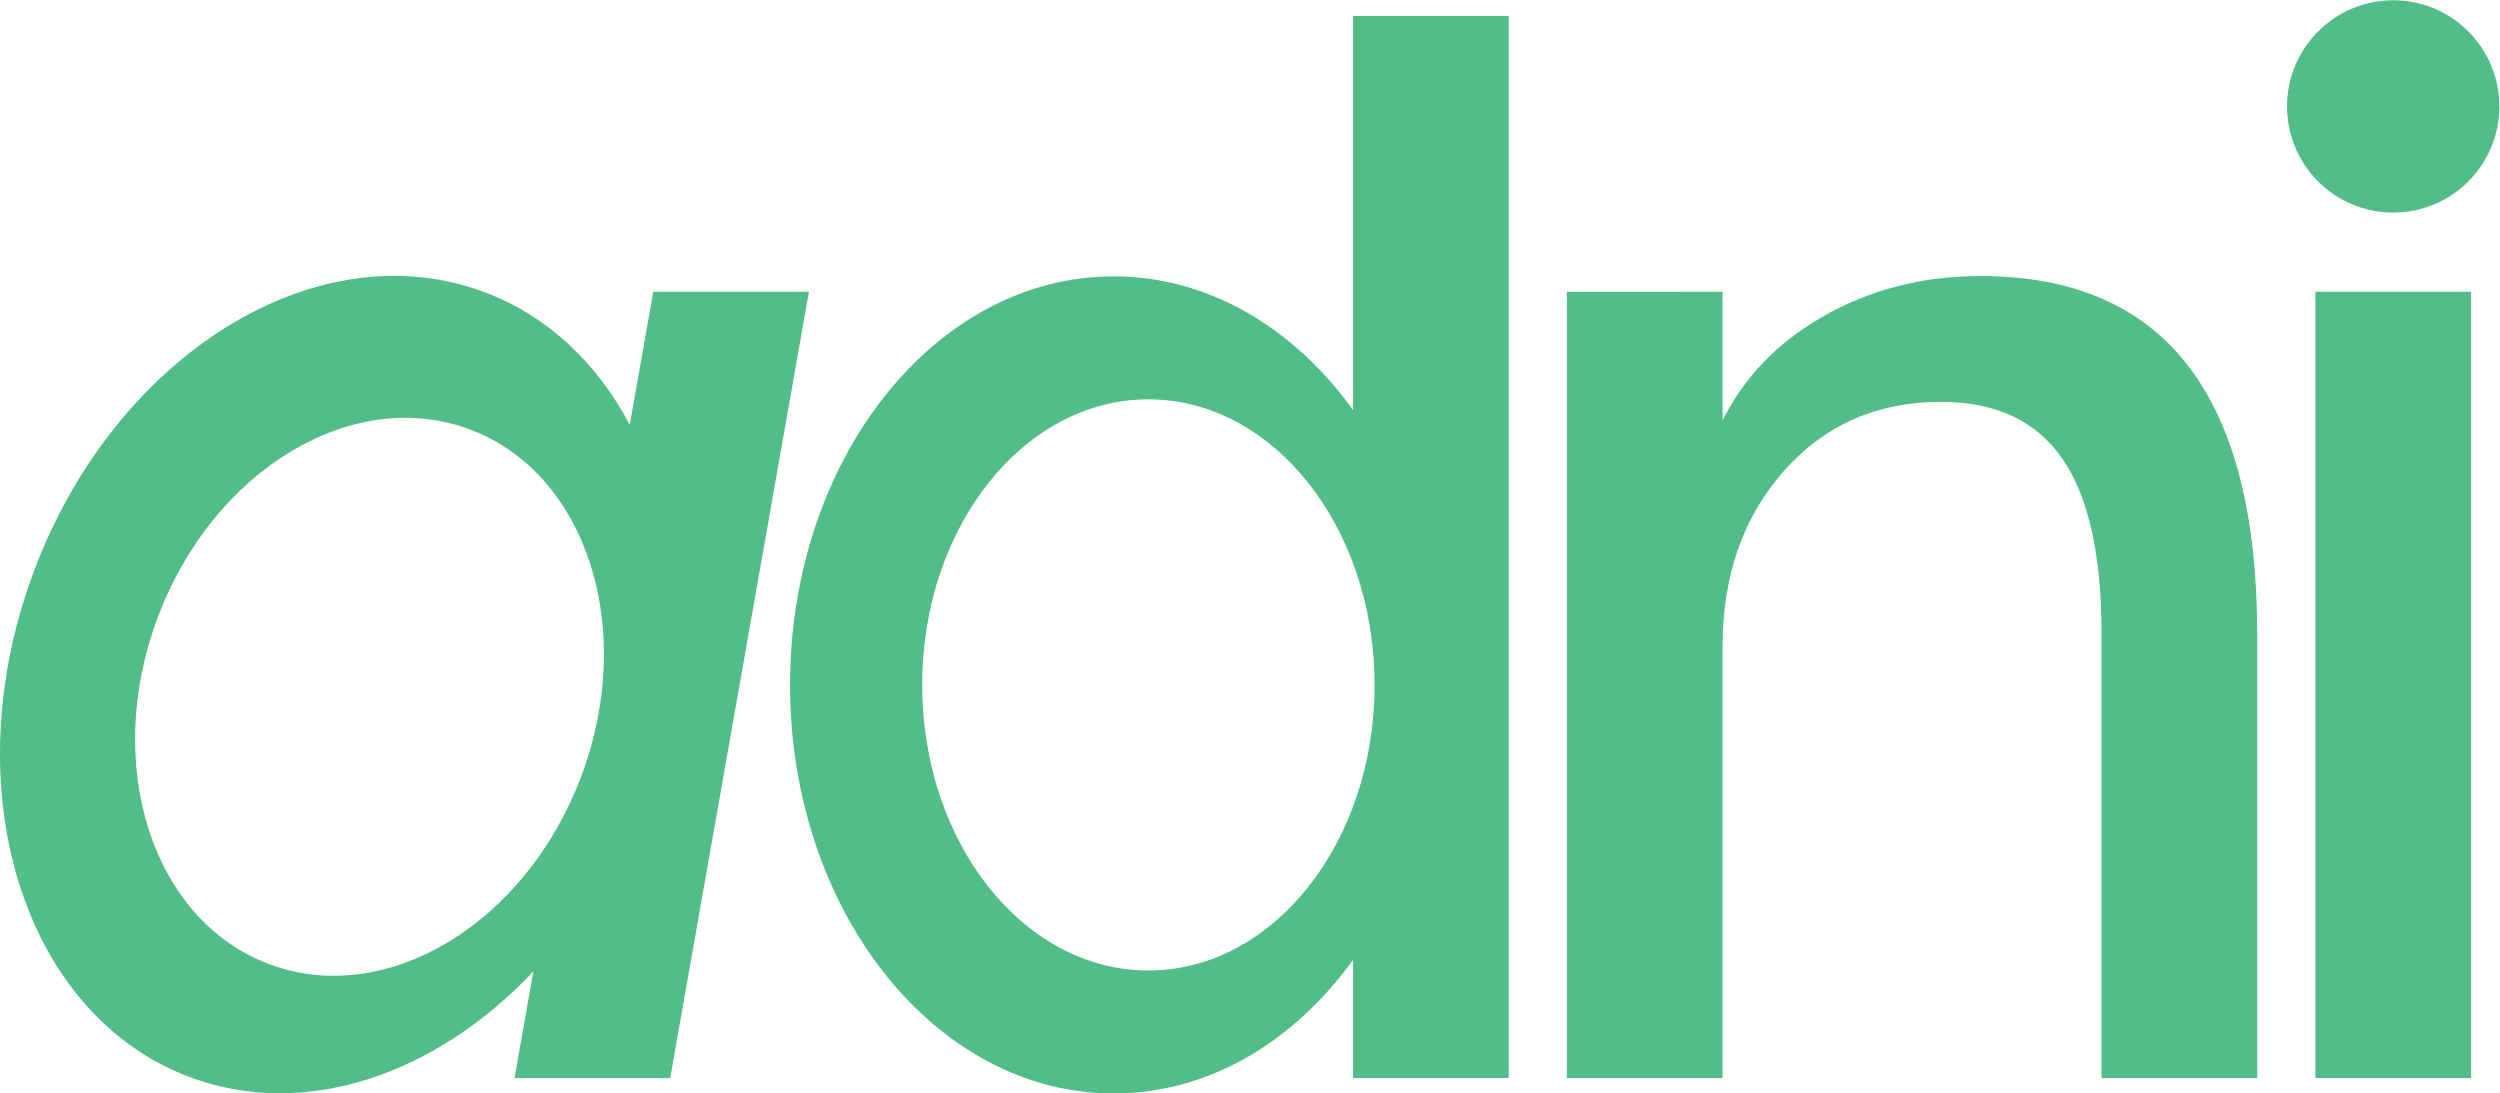 <?xml version="1.0" encoding="UTF-8" standalone="no"?>
<!-- Created with Inkscape (http://www.inkscape.org/) -->

<svg
   version="1.1"
   id="svg2"
   width="945.413"
   height="413.52"
   viewBox="0 0 945.413 413.52"
   sodipodi:docname="Adni_Logotype_Primary_DeepIndigo.eps"
   xmlns:inkscape="http://www.inkscape.org/namespaces/inkscape"
   xmlns:sodipodi="http://sodipodi.sourceforge.net/DTD/sodipodi-0.dtd"
   xmlns="http://www.w3.org/2000/svg"
   xmlns:svg="http://www.w3.org/2000/svg">
  <defs
     id="defs6" />
  <sodipodi:namedview
     id="namedview4"
     pagecolor="#ffffff"
     bordercolor="#000000"
     borderopacity="0.25"
     inkscape:showpageshadow="2"
     inkscape:pageopacity="0.0"
     inkscape:pagecheckerboard="0"
     inkscape:deskcolor="#d1d1d1" />
  <g
     id="g8"
     inkscape:groupmode="layer"
     inkscape:label="ink_ext_XXXXXX"
     transform="matrix(1.333,0,0,-1.333,0,413.52)">
    <g
       id="g10"
       transform="scale(0.1)">
      <path
         d="m 5618.34,2319.07 c -166.61,0 -317.54,-39.45 -452.82,-118.22 -125.9,-73.34 -218.51,-170.71 -278.75,-291.63 v 365.23 H 4445.1 V 43.781 h 441.67 V 1268.56 c 0.44,201.12 58.36,366.93 173.89,497.29 116.01,130.85 264.68,196.33 446.17,196.33 154.59,0 269.12,-53.55 343.5,-160.63 74.33,-107.04 111.54,-272.15 111.54,-495.2 V 43.781 h 441.68 V 1301.89 c 0,678.12 -261.78,1017.18 -785.21,1017.18"
         style="fill:#53bd89;fill-opacity:1;fill-rule:nonzero;stroke:none"
         id="path12" />
      <path
         d="m 6568.57,43.781 h 441.67 V 2274.48 H 6568.57 V 43.781"
         style="fill:#53bd89;fill-opacity:1;fill-rule:nonzero;stroke:none"
         id="path14" />
      <path
         d="m 6789.4,2499.08 c 166.32,0 301.15,134.84 301.15,301.15 0,166.32 -134.83,301.16 -301.15,301.16 -166.32,0 -301.16,-134.84 -301.16,-301.16 0,-166.31 134.84,-301.15 301.16,-301.15"
         style="fill:#53bd89;fill-opacity:1;fill-rule:nonzero;stroke:none"
         id="path16" />
      <path
         d="m 3838.5,1939.18 c -167.94,232.87 -409.97,379.04 -679.08,379.04 -507.05,0 -918.08,-518.93 -918.08,-1159.11 C 2241.34,518.961 2652.37,0 3159.42,0 3428.53,0 3670.56,146.172 3838.5,379.07 V 43.77 h 441.68 V 3056.77 H 3838.5 Z M 3257.89,348.949 c -354.41,0 -641.69,362.731 -641.69,810.161 0,447.43 287.28,810.15 641.69,810.15 354.39,0 641.7,-362.72 641.7,-810.15 0,-447.43 -287.31,-810.161 -641.7,-810.161"
         style="fill:#53bd89;fill-opacity:1;fill-rule:nonzero;stroke:none"
         id="path18" />
      <path
         d="m 1853.23,2274.46 -66.59,-377.48 c -91.95,174.18 -231.84,308.61 -411.63,376.23 C 900.484,2451.78 328.219,2098.18 96.863,1483.39 -134.457,868.602 62.723,225.469 537.281,46.898 863.941,-76.051 1236.82,53.211 1513.02,346.172 L 1459.65,43.762 h 441.67 L 2294.9,2274.46 Z M 1648.89,899.391 C 1491.32,480.602 1094.67,242.301 762.992,367.141 431.273,491.93 290.129,932.609 447.699,1351.36 c 157.574,418.79 554.221,657.09 885.901,532.25 331.71,-124.79 472.86,-565.47 315.29,-984.219"
         style="fill:#53bd89;fill-opacity:1;fill-rule:nonzero;stroke:none"
         id="path20" />
    </g>
  </g>
</svg>
